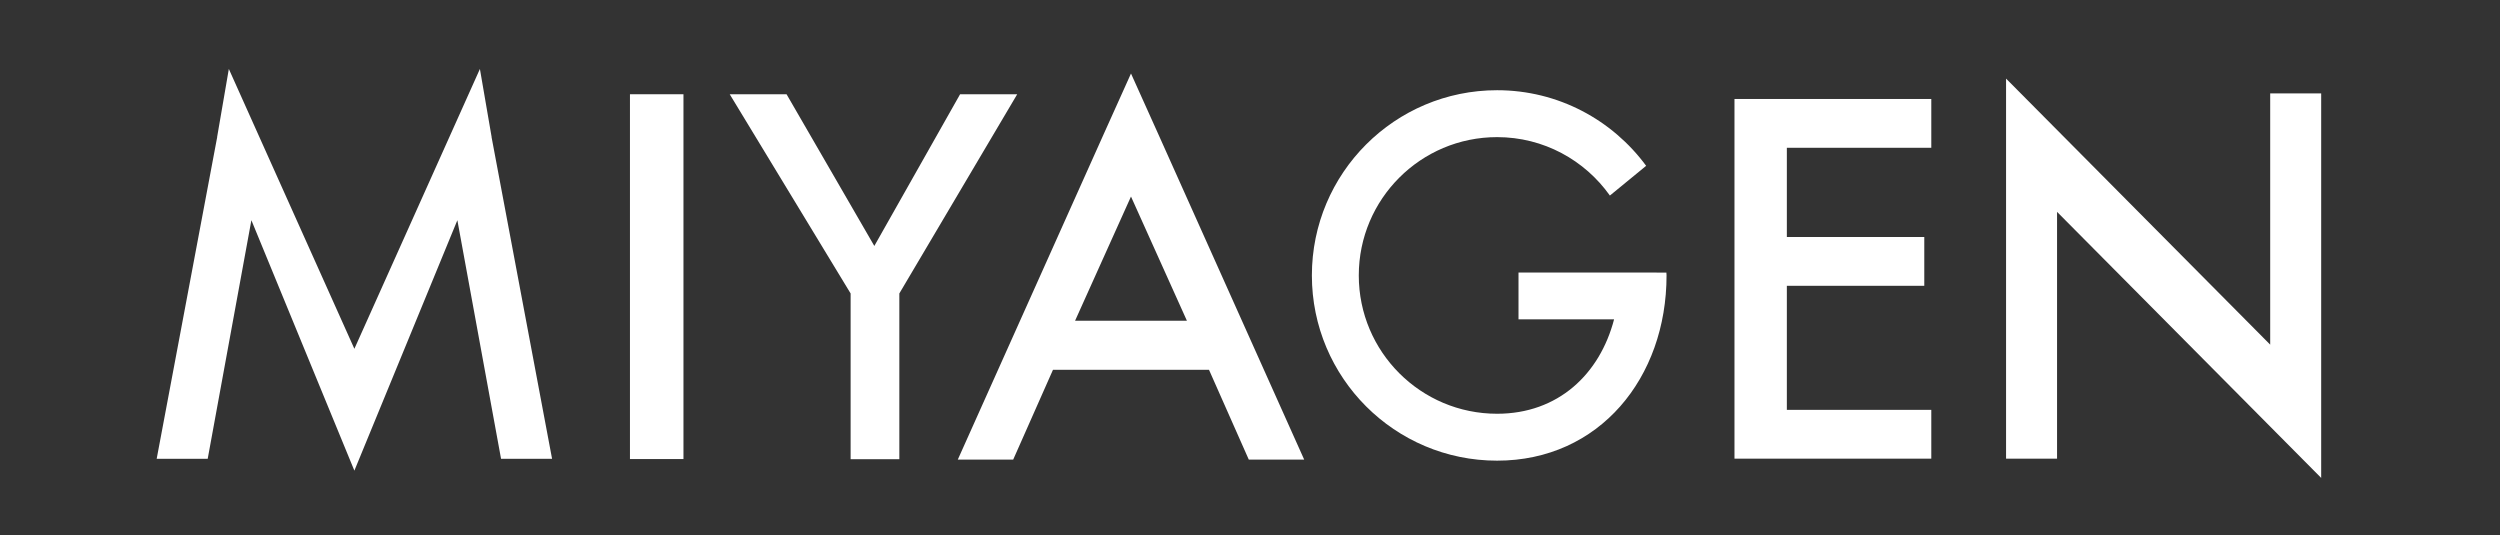 <svg xmlns="http://www.w3.org/2000/svg" xmlns:xlink="http://www.w3.org/1999/xlink" id="&#x30EC;&#x30A4;&#x30E4;&#x30FC;_1" x="0px" y="0px" viewBox="0 0 1920 411" style="enable-background:new 0 0 1920 411;" xml:space="preserve"><rect x="0" y="0" width="1920" height="411" fill="#333333" stroke="none"/><style type="text/css">	.st0{fill:#FFFFFF;}</style><rect x="483.808" y="72.384" class="st0" width="41.095" height="280.167"></rect><polygon class="st0" points="671.477,188.891 604.075,72.384 560.426,72.384 653.274,225.379 653.274,352.678 690.691,352.678  690.691,225.379 781.216,72.384 737.347,72.384 "></polygon><polygon class="st0" points="377.556,105.168 368.571,52.96 272.16,267.876 175.748,52.96 166.764,105.168 166.803,105.263  120.333,352.34 159.515,352.34 193.064,169.121 272.16,361.447 351.255,169.122 384.804,352.34 423.986,352.34 377.517,105.264 "></polygon><path class="st0" d="M868.601,56.453l-21.273,47.246L735.58,352.989h42.545l30.552-68.957h119.846l30.552,68.957h42.545 l-111.747-249.29L868.601,56.453z M825.652,246.334l42.949-95.389l42.949,95.389H825.652z"></path><polygon class="st0" points="1332.085,76.017 1332.085,113.493 1332.085,182.021 1332.085,219.496 1332.085,314.771  1332.085,352.247 1372.296,352.247 1483.236,352.247 1483.236,314.771 1372.296,314.771 1372.296,219.496 1477.851,219.496  1477.851,182.021 1372.296,182.021 1372.296,113.493 1483.236,113.493 1483.236,76.017 1372.296,76.017 "></polygon><polygon class="st0" points="1743.509,71.709 1743.509,264.693 1540.657,60.357 1540.657,109.184 1540.657,123.259  1540.657,352.247 1579.815,352.247 1579.815,162.704 1782.667,367.04 1782.667,314.771 1782.667,304.138 1782.667,71.709 "></polygon><path class="st0" d="M1271.768,209.33h-27.995h-77.56v35.903h73.407c-10.992,42.128-42.978,72.524-89.851,72.524 c-58.667,0-106.225-47.558-106.225-106.225c0-58.666,47.558-106.225,106.225-106.225c35.789,0,67.375,17.755,86.62,44.878 l27.854-22.838c-25.899-35.155-67.46-58.062-114.474-58.062c-78.561,0-142.247,63.687-142.247,142.247 s63.687,142.247,142.247,142.247c78.561,0,130.136-63.687,130.136-142.247c0-0.743-0.1-1.462-0.111-2.202H1271.768z"></path></svg>